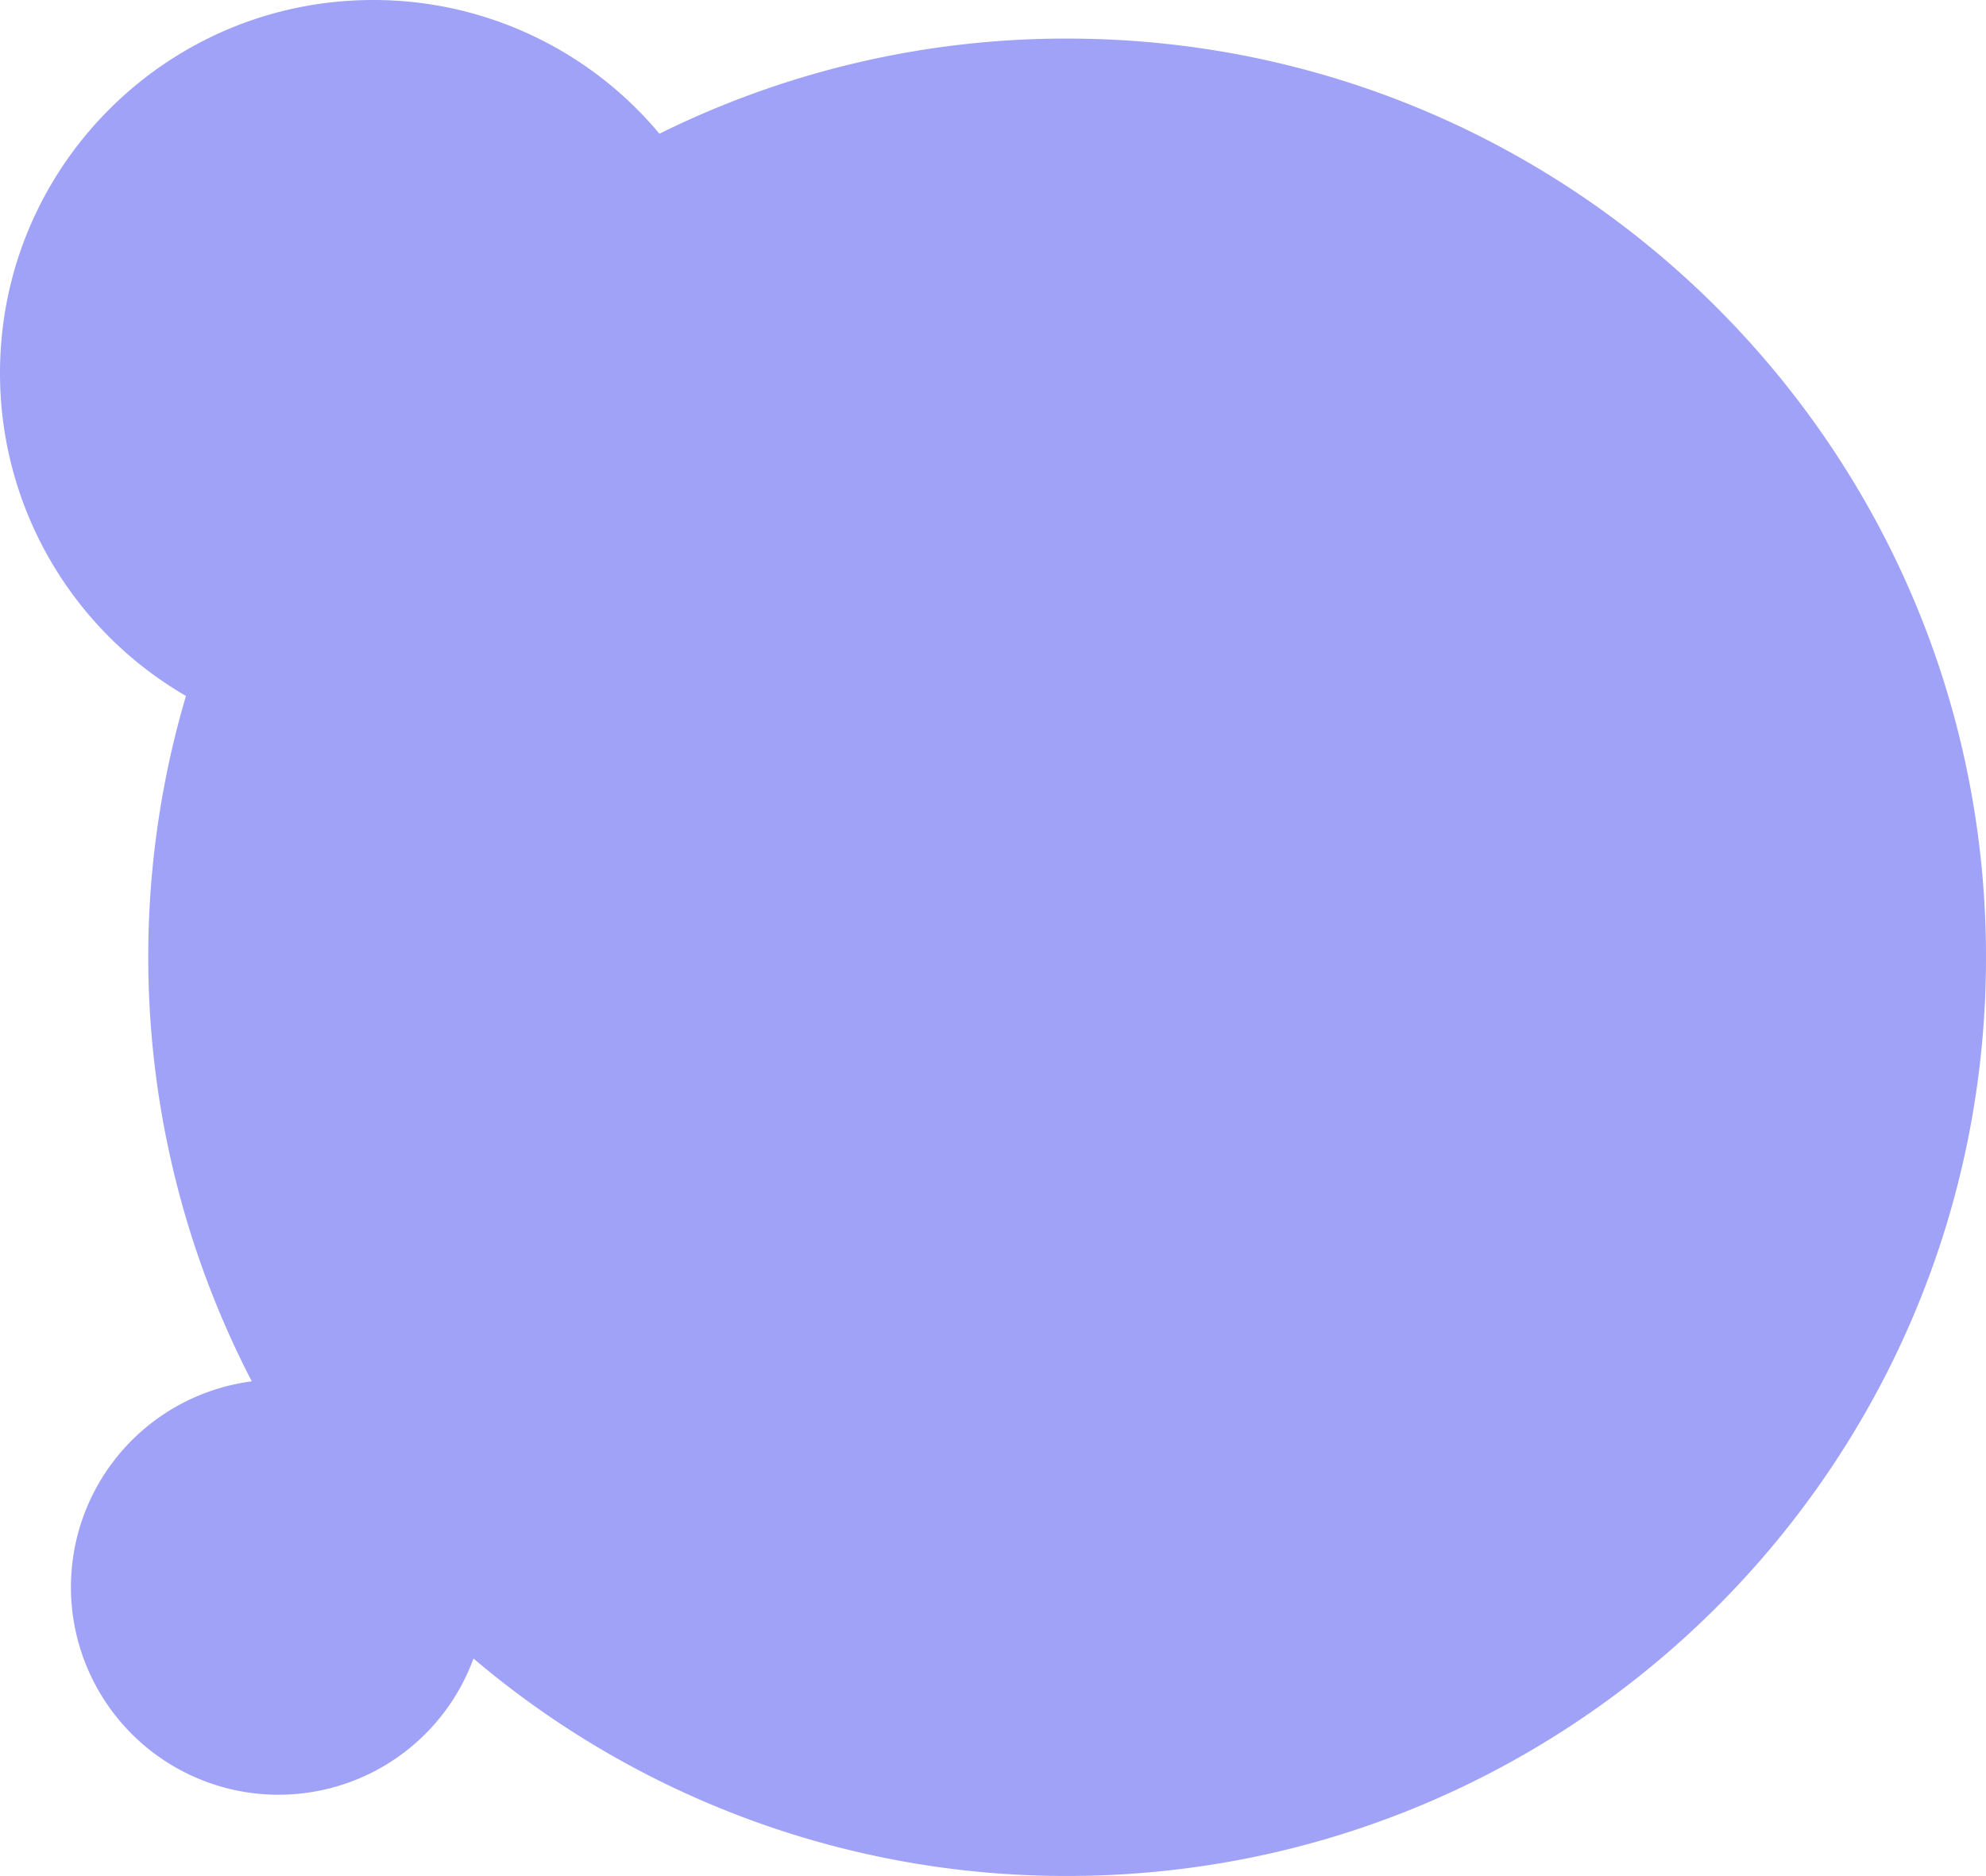 <svg xmlns="http://www.w3.org/2000/svg" width="1026.486" height="969.803" viewBox="0 0 1026.486 969.803">
  <path id="Union_3" data-name="Union 3" d="M201.725,906.031A107.3,107.3,0,1,1,87.144,762.737,476.6,476.6,0,0,1,53.119,408.412,192.807,192.807,0,0,1-43,241.52C-43,134.993,43.356,48.636,149.882,48.636a192.472,192.472,0,0,1,147.958,69.133A472.994,472.994,0,0,1,508.557,68.582c262.3,0,474.928,212.632,474.928,474.928s-212.632,474.929-474.928,474.929A472.981,472.981,0,0,1,201.725,906.031Z" transform="translate(43.001 -48.636)" fill="#5a5fef" opacity="0.58"/>
</svg>
